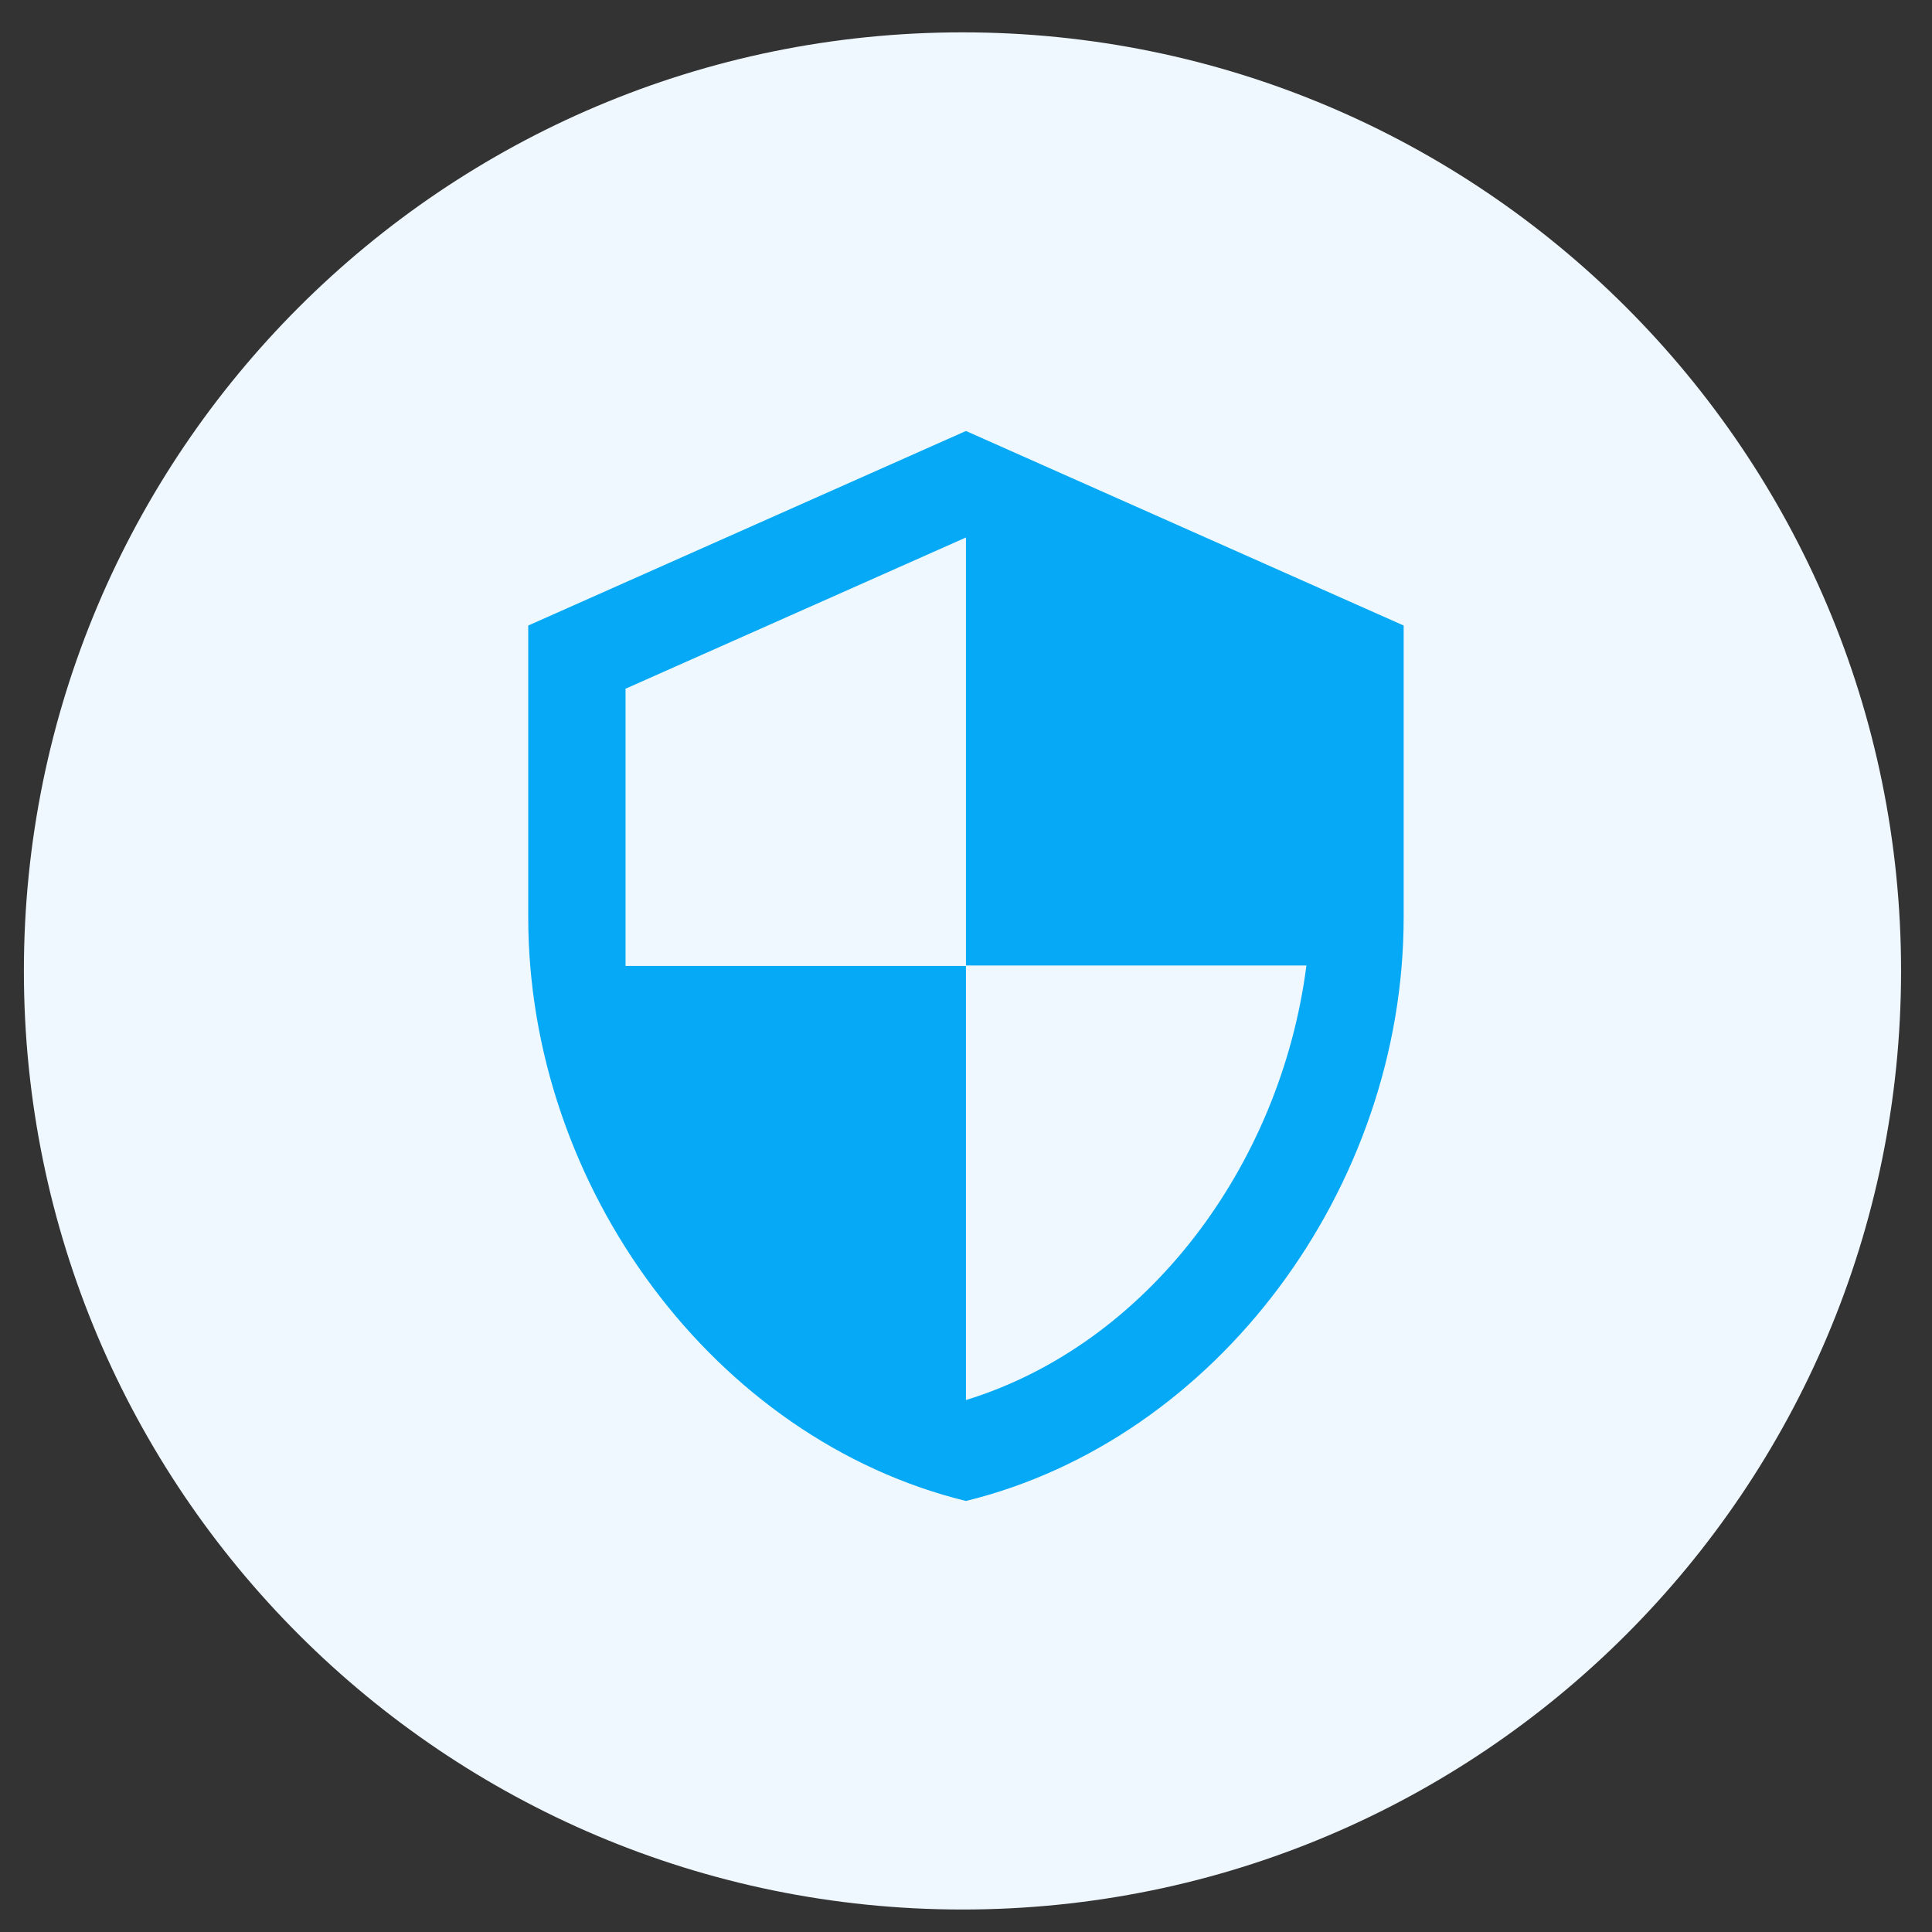 <svg version="1.0" preserveAspectRatio="xMidYMid meet" height="200" viewBox="0 0 150 150" zoomAndPan="magnify" width="200" xmlns:xlink="http://www.w3.org/1999/xlink" xmlns="http://www.w3.org/2000/svg"><rect x="0" y="0" width="150" height="150" fill="#333333" stroke="none"/><defs><clipPath id="e6d4b9321e"><path clip-rule="nonzero" d="M 1.855 2.512 L 147.598 2.512 L 147.598 148.254 L 1.855 148.254 Z M 1.855 2.512"></path></clipPath><clipPath id="7da2d9f778"><path clip-rule="nonzero" d="M 74.727 2.512 C 34.48 2.512 1.855 35.137 1.855 75.383 C 1.855 115.629 34.48 148.254 74.727 148.254 C 114.973 148.254 147.598 115.629 147.598 75.383 C 147.598 35.137 114.973 2.512 74.727 2.512 Z M 74.727 2.512"></path></clipPath><clipPath id="261c70171e"><path clip-rule="nonzero" d="M 41.012 33.461 L 109 33.461 L 109 116.711 L 41.012 116.711 Z M 41.012 33.461"></path></clipPath></defs><g clip-path="url(#e6d4b9321e)"><g clip-path="url(#7da2d9f778)"><path fill-rule="nonzero" fill-opacity="1" d="M 1.855 2.512 L 147.598 2.512 L 147.598 148.254 L 1.855 148.254 Z M 1.855 2.512" fill="#f0f8ff"></path></g></g><g clip-path="url(#261c70171e)"><path fill-rule="nonzero" fill-opacity="1" d="M 74.996 33.461 L 41.012 48.566 L 41.012 71.223 C 41.012 92.199 55.496 111.758 74.996 116.535 C 94.5 111.758 108.98 92.199 108.98 71.223 L 108.98 48.566 Z M 74.996 74.961 L 101.43 74.961 C 99.43 90.516 89.062 104.375 74.996 108.699 L 74.996 74.996 L 48.566 74.996 L 48.566 53.473 L 74.996 41.73 Z M 74.996 74.961" fill="#05a9f5"></path></g></svg>